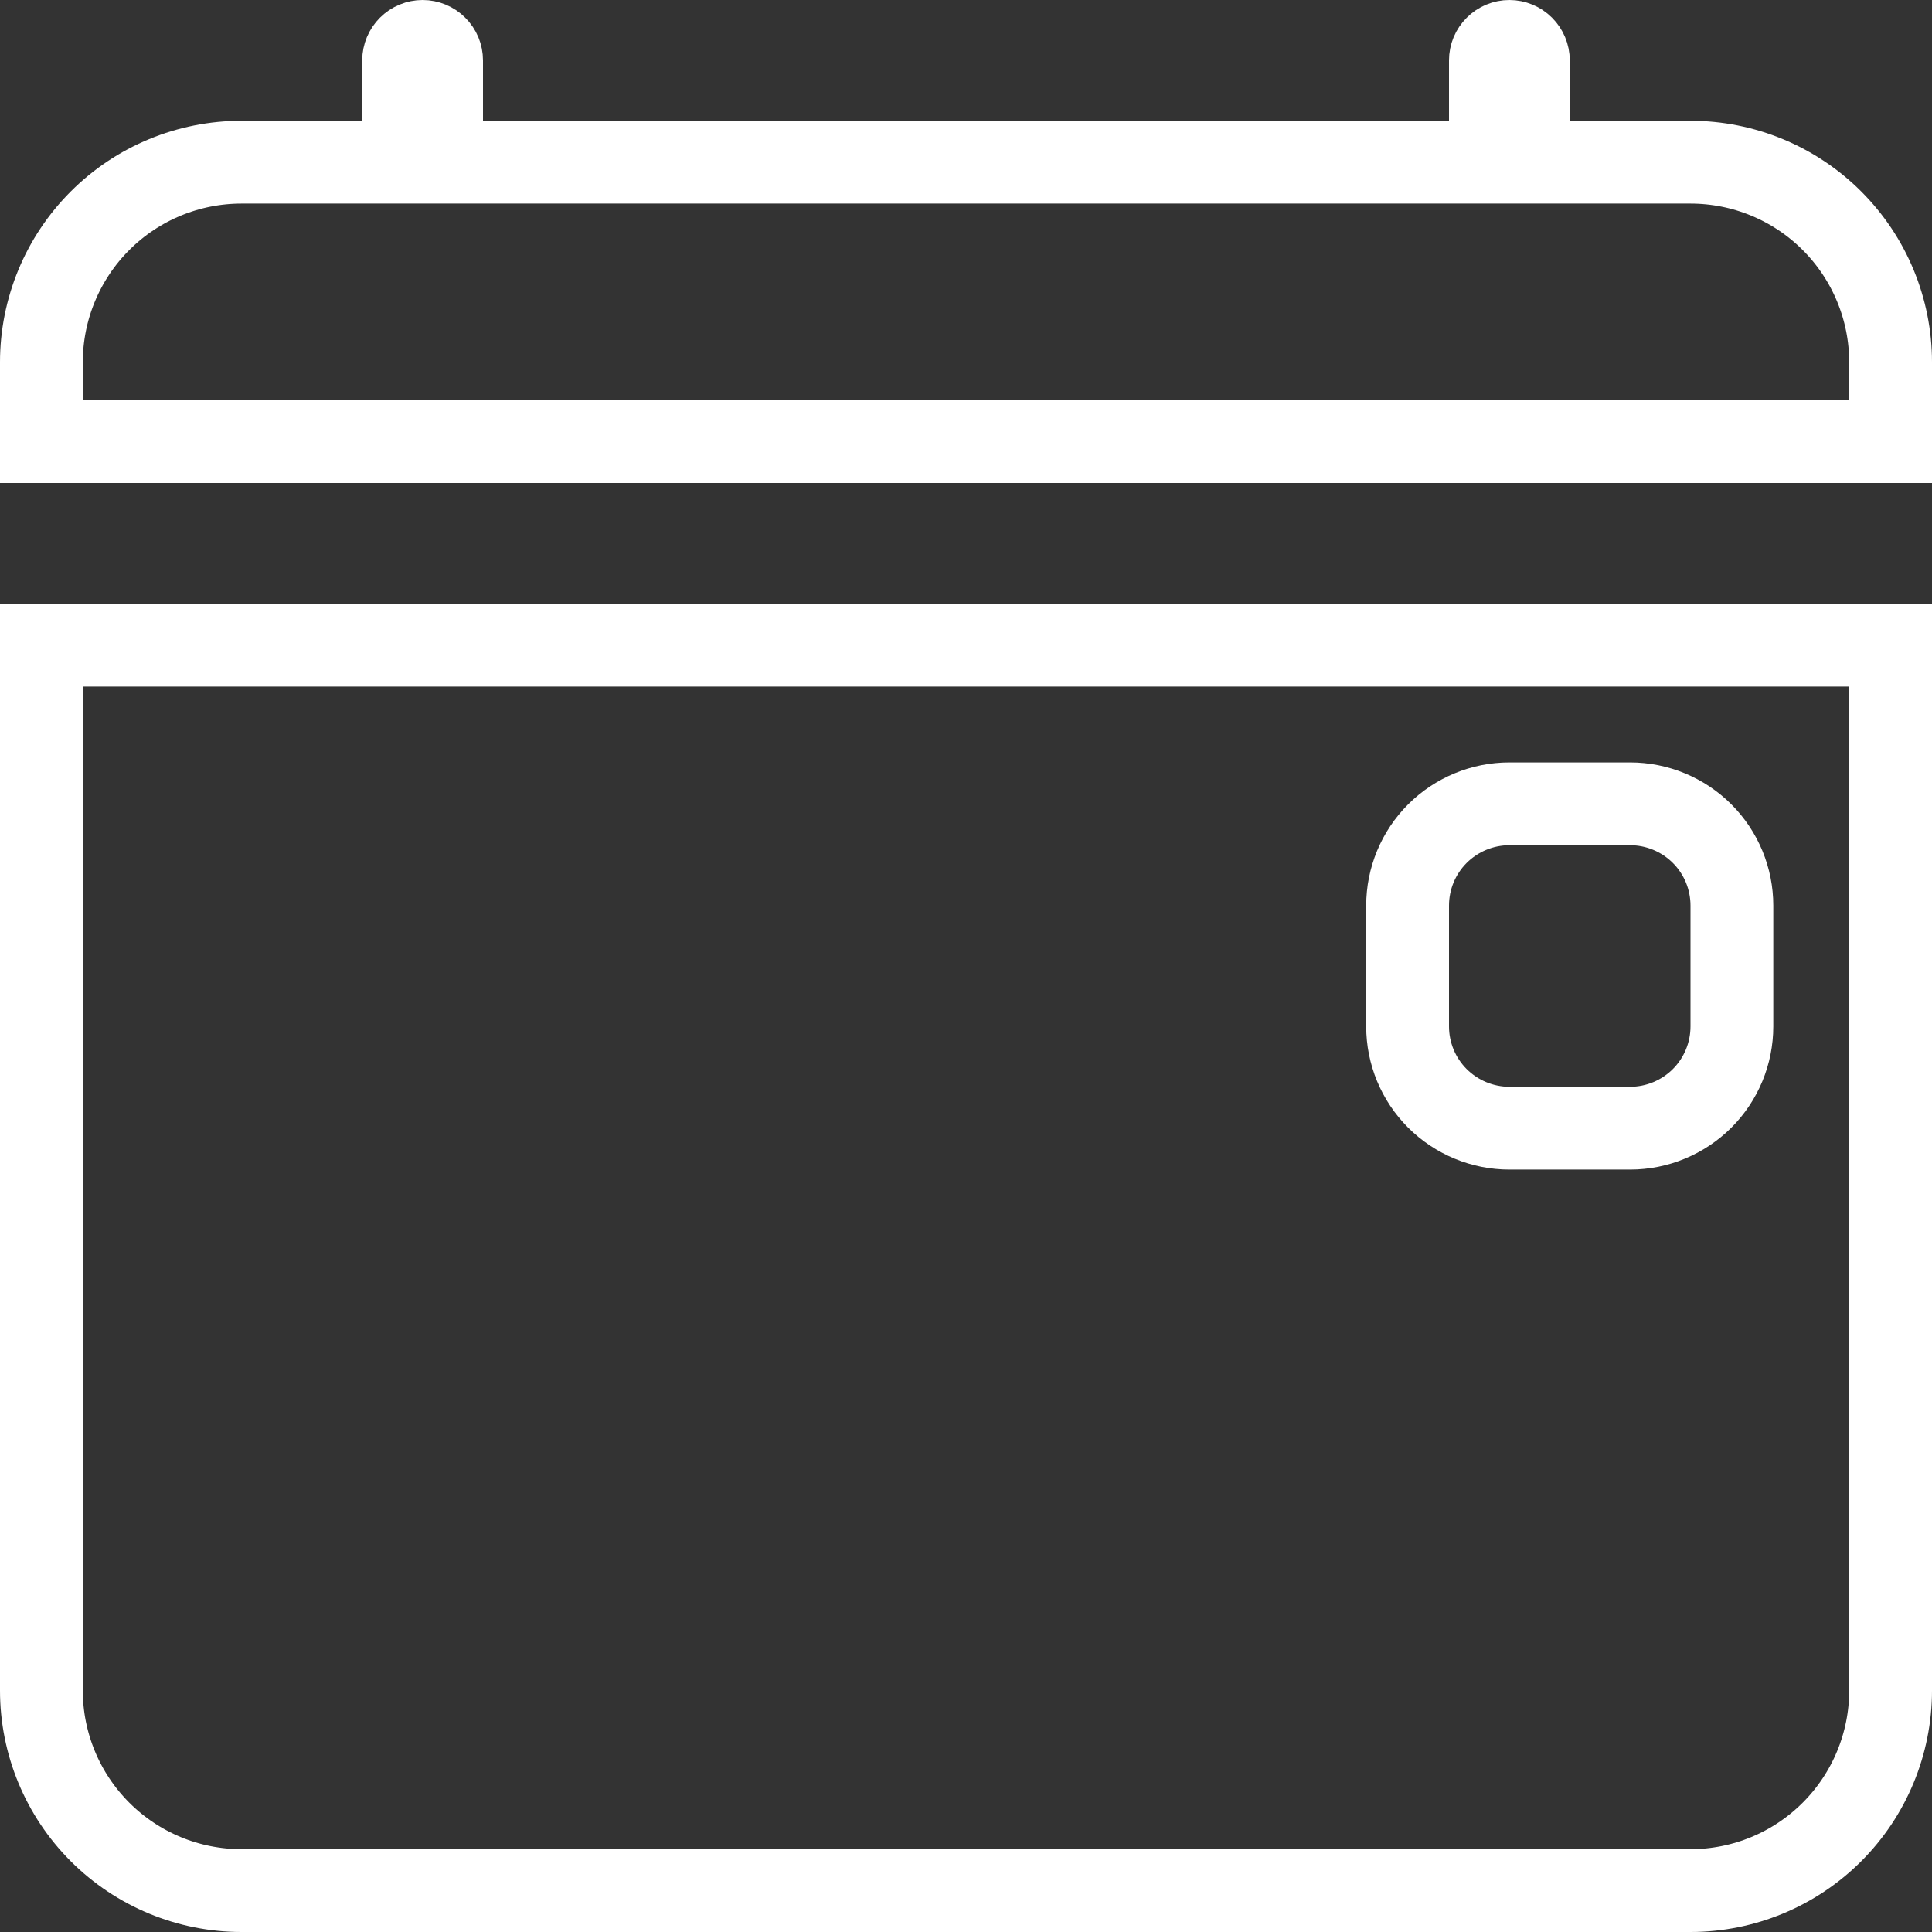 <svg xmlns="http://www.w3.org/2000/svg" width="35" height="35" viewBox="0 0 35 35" fill="none">
<rect x="0" y="0" width="35" height="35" fill="#333333" stroke="none"/>
<path d="M6.562 2.938H7.312V2.188V1.094C7.312 1.003 7.349 0.915 7.413 0.851C7.478 0.786 7.565 0.75 7.656 0.75C7.747 0.75 7.835 0.786 7.899 0.851C7.964 0.915 8 1.003 8 1.094V2.188V2.938H8.75H26.25H27V2.188V1.094C27 1.003 27.036 0.915 27.101 0.851C27.165 0.786 27.253 0.75 27.344 0.75C27.435 0.75 27.522 0.786 27.587 0.851C27.651 0.915 27.688 1.003 27.688 1.094V2.188V2.938H28.438H30.625C31.586 2.938 32.508 3.319 33.188 3.999C33.868 4.679 34.25 5.601 34.25 6.562V8H0.75V6.562C0.75 5.601 1.132 4.679 1.812 3.999C2.492 3.319 3.414 2.938 4.375 2.938H6.562ZM0.75 11.688H34.25V30.625C34.25 31.586 33.868 32.508 33.188 33.188C32.508 33.868 31.586 34.25 30.625 34.25H4.375C3.414 34.25 2.492 33.868 1.812 33.188C1.132 32.508 0.75 31.586 0.75 30.625V11.688ZM29.531 14.562H27.344C26.855 14.562 26.386 14.757 26.04 15.102C25.694 15.448 25.5 15.917 25.5 16.406V18.594C25.5 19.083 25.694 19.552 26.04 19.898C26.386 20.243 26.855 20.438 27.344 20.438H29.531C30.02 20.438 30.489 20.243 30.835 19.898C31.181 19.552 31.375 19.083 31.375 18.594V16.406C31.375 15.917 31.181 15.448 30.835 15.102C30.489 14.757 30.02 14.562 29.531 14.562Z" stroke="white" stroke-width="1.5"/>
</svg>
